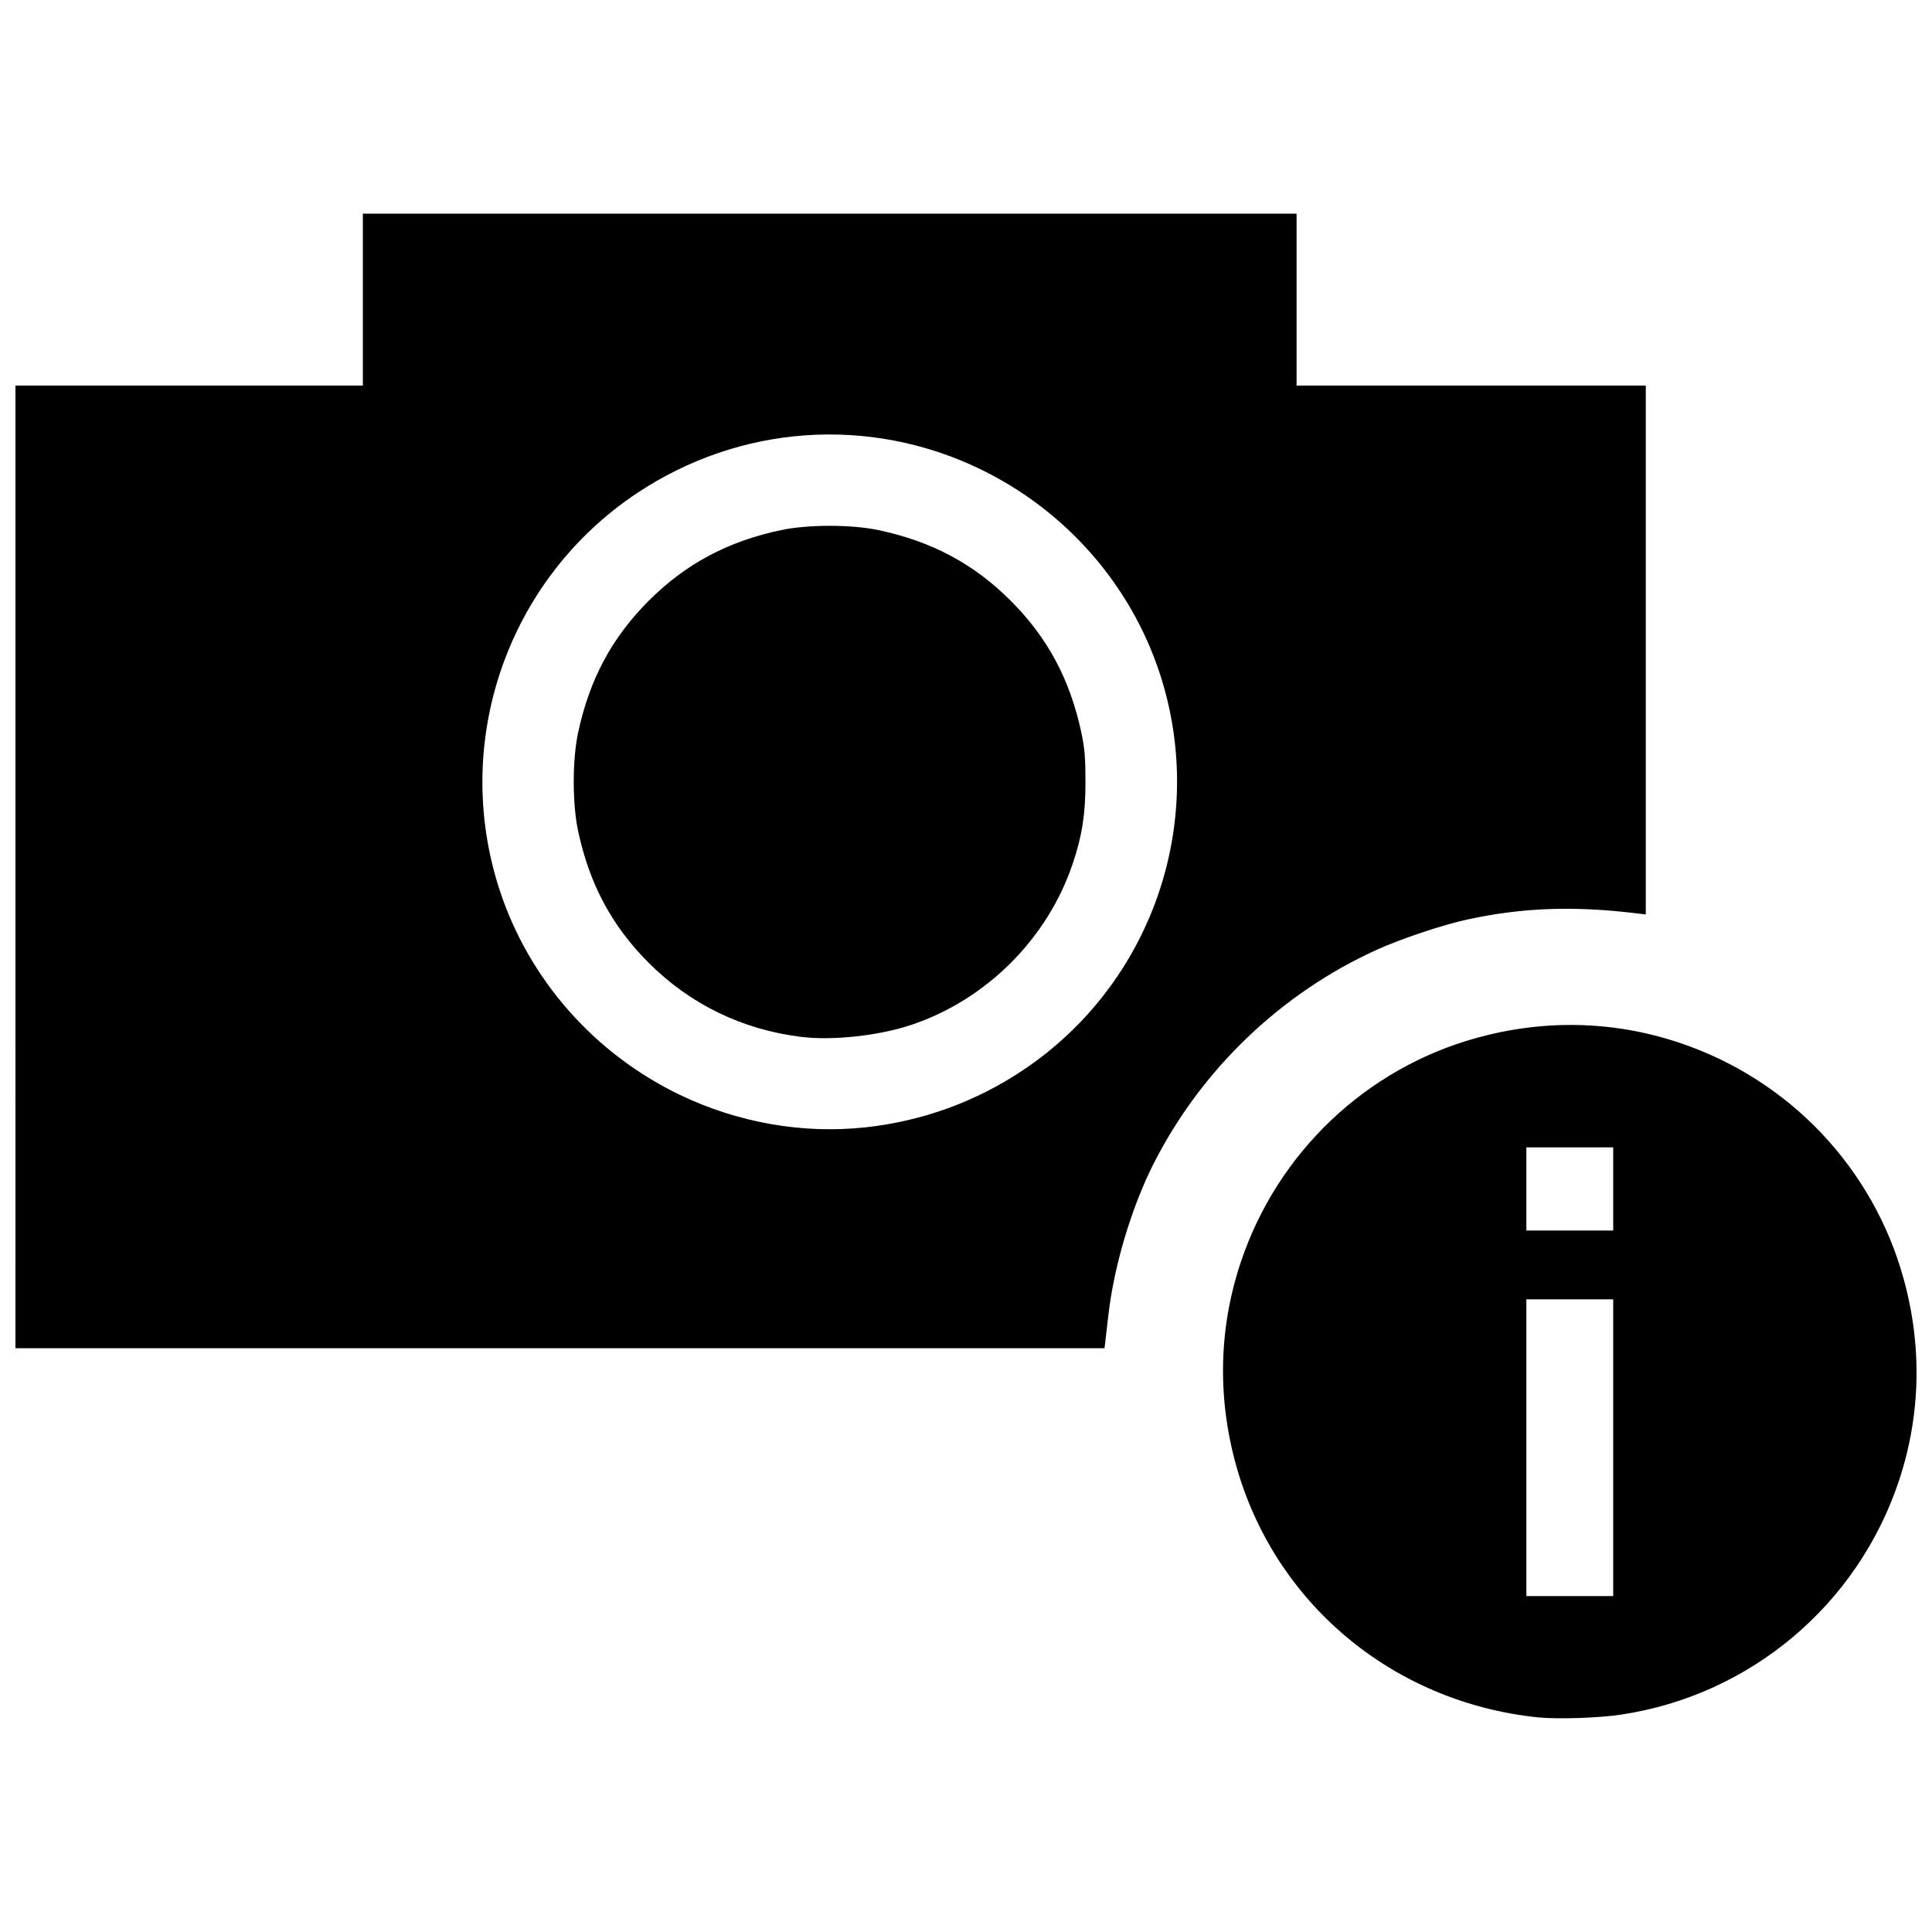 <?xml version="1.0" encoding="UTF-8"?>
<!-- Uploaded to: SVG Repo, www.svgrepo.com, Generator: SVG Repo Mixer Tools -->
<svg width="800px" height="800px" version="1.1" viewBox="144 144 512 512" xmlns="http://www.w3.org/2000/svg">
 <defs>
  <clipPath id="a">
   <path d="m148.09 200h503.81v400h-503.81z"/>
  </clipPath>
 </defs>
 <g clip-path="url(#a)">
  <path d="m551.46 599.11c-38.477-4.047-69.852-30.355-79.949-67.035-4.934-17.93-4.492-36.215 1.297-53.547 9.715-29.09 33.262-51.457 62.645-59.512 17.977-4.926 36.223-4.484 53.547 1.305 29.129 9.73 51.391 33.168 59.504 62.645 4.934 17.93 4.492 36.215-1.297 53.547-10.965 32.824-39.348 56.711-73.531 61.871-6.055 0.914-17.008 1.27-22.215 0.723zm20.055-71.449v-39.32h-23.016v78.641h23.016zm0-68.574v-11.027h-23.016v22.055h23.016zm-423.42-85.355v-127.55h92.07v-45.555h247.44v45.555h92.547v140.16l-2.516-0.305c-16.672-2.012-30.086-1.523-44.715 1.625-6.473 1.395-17.539 5.086-24.012 8.016-25.418 11.5-46.602 31.812-59.23 56.785-5.809 11.492-10.438 26.98-11.934 39.957-0.305 2.637-0.66 5.711-0.793 6.832l-0.238 2.039h-288.62zm225.28 69.023c15-1.633 29.09-6.734 41.582-15.051 34.336-22.859 49.246-65.91 36.418-105.16-7.731-23.656-25.02-43.328-47.688-54.262-29.363-14.16-63.605-11.75-90.871 6.402-34.336 22.859-49.246 65.91-36.418 105.16 7.731 23.656 25.02 43.328 47.688 54.262 15.398 7.426 32.676 10.457 49.289 8.648zm-17.117-23.973c-15.625-1.961-29.363-8.641-40.344-19.621-9.785-9.777-15.727-20.895-18.727-35.023-1.52-7.164-1.52-18.73 0-25.895 3-14.129 8.941-25.242 18.727-35.027s20.898-15.727 35.027-18.727c7.164-1.52 18.73-1.52 25.895 0 14.129 3 25.242 8.941 35.027 18.727s15.727 20.898 18.727 35.027c0.859 4.047 1.07 6.59 1.07 12.945 0 8.555-0.875 14.203-3.34 21.578-6.672 19.953-22.898 36.18-42.852 42.852-8.578 2.867-20.906 4.203-29.207 3.16z"/>
 </g>
</svg>